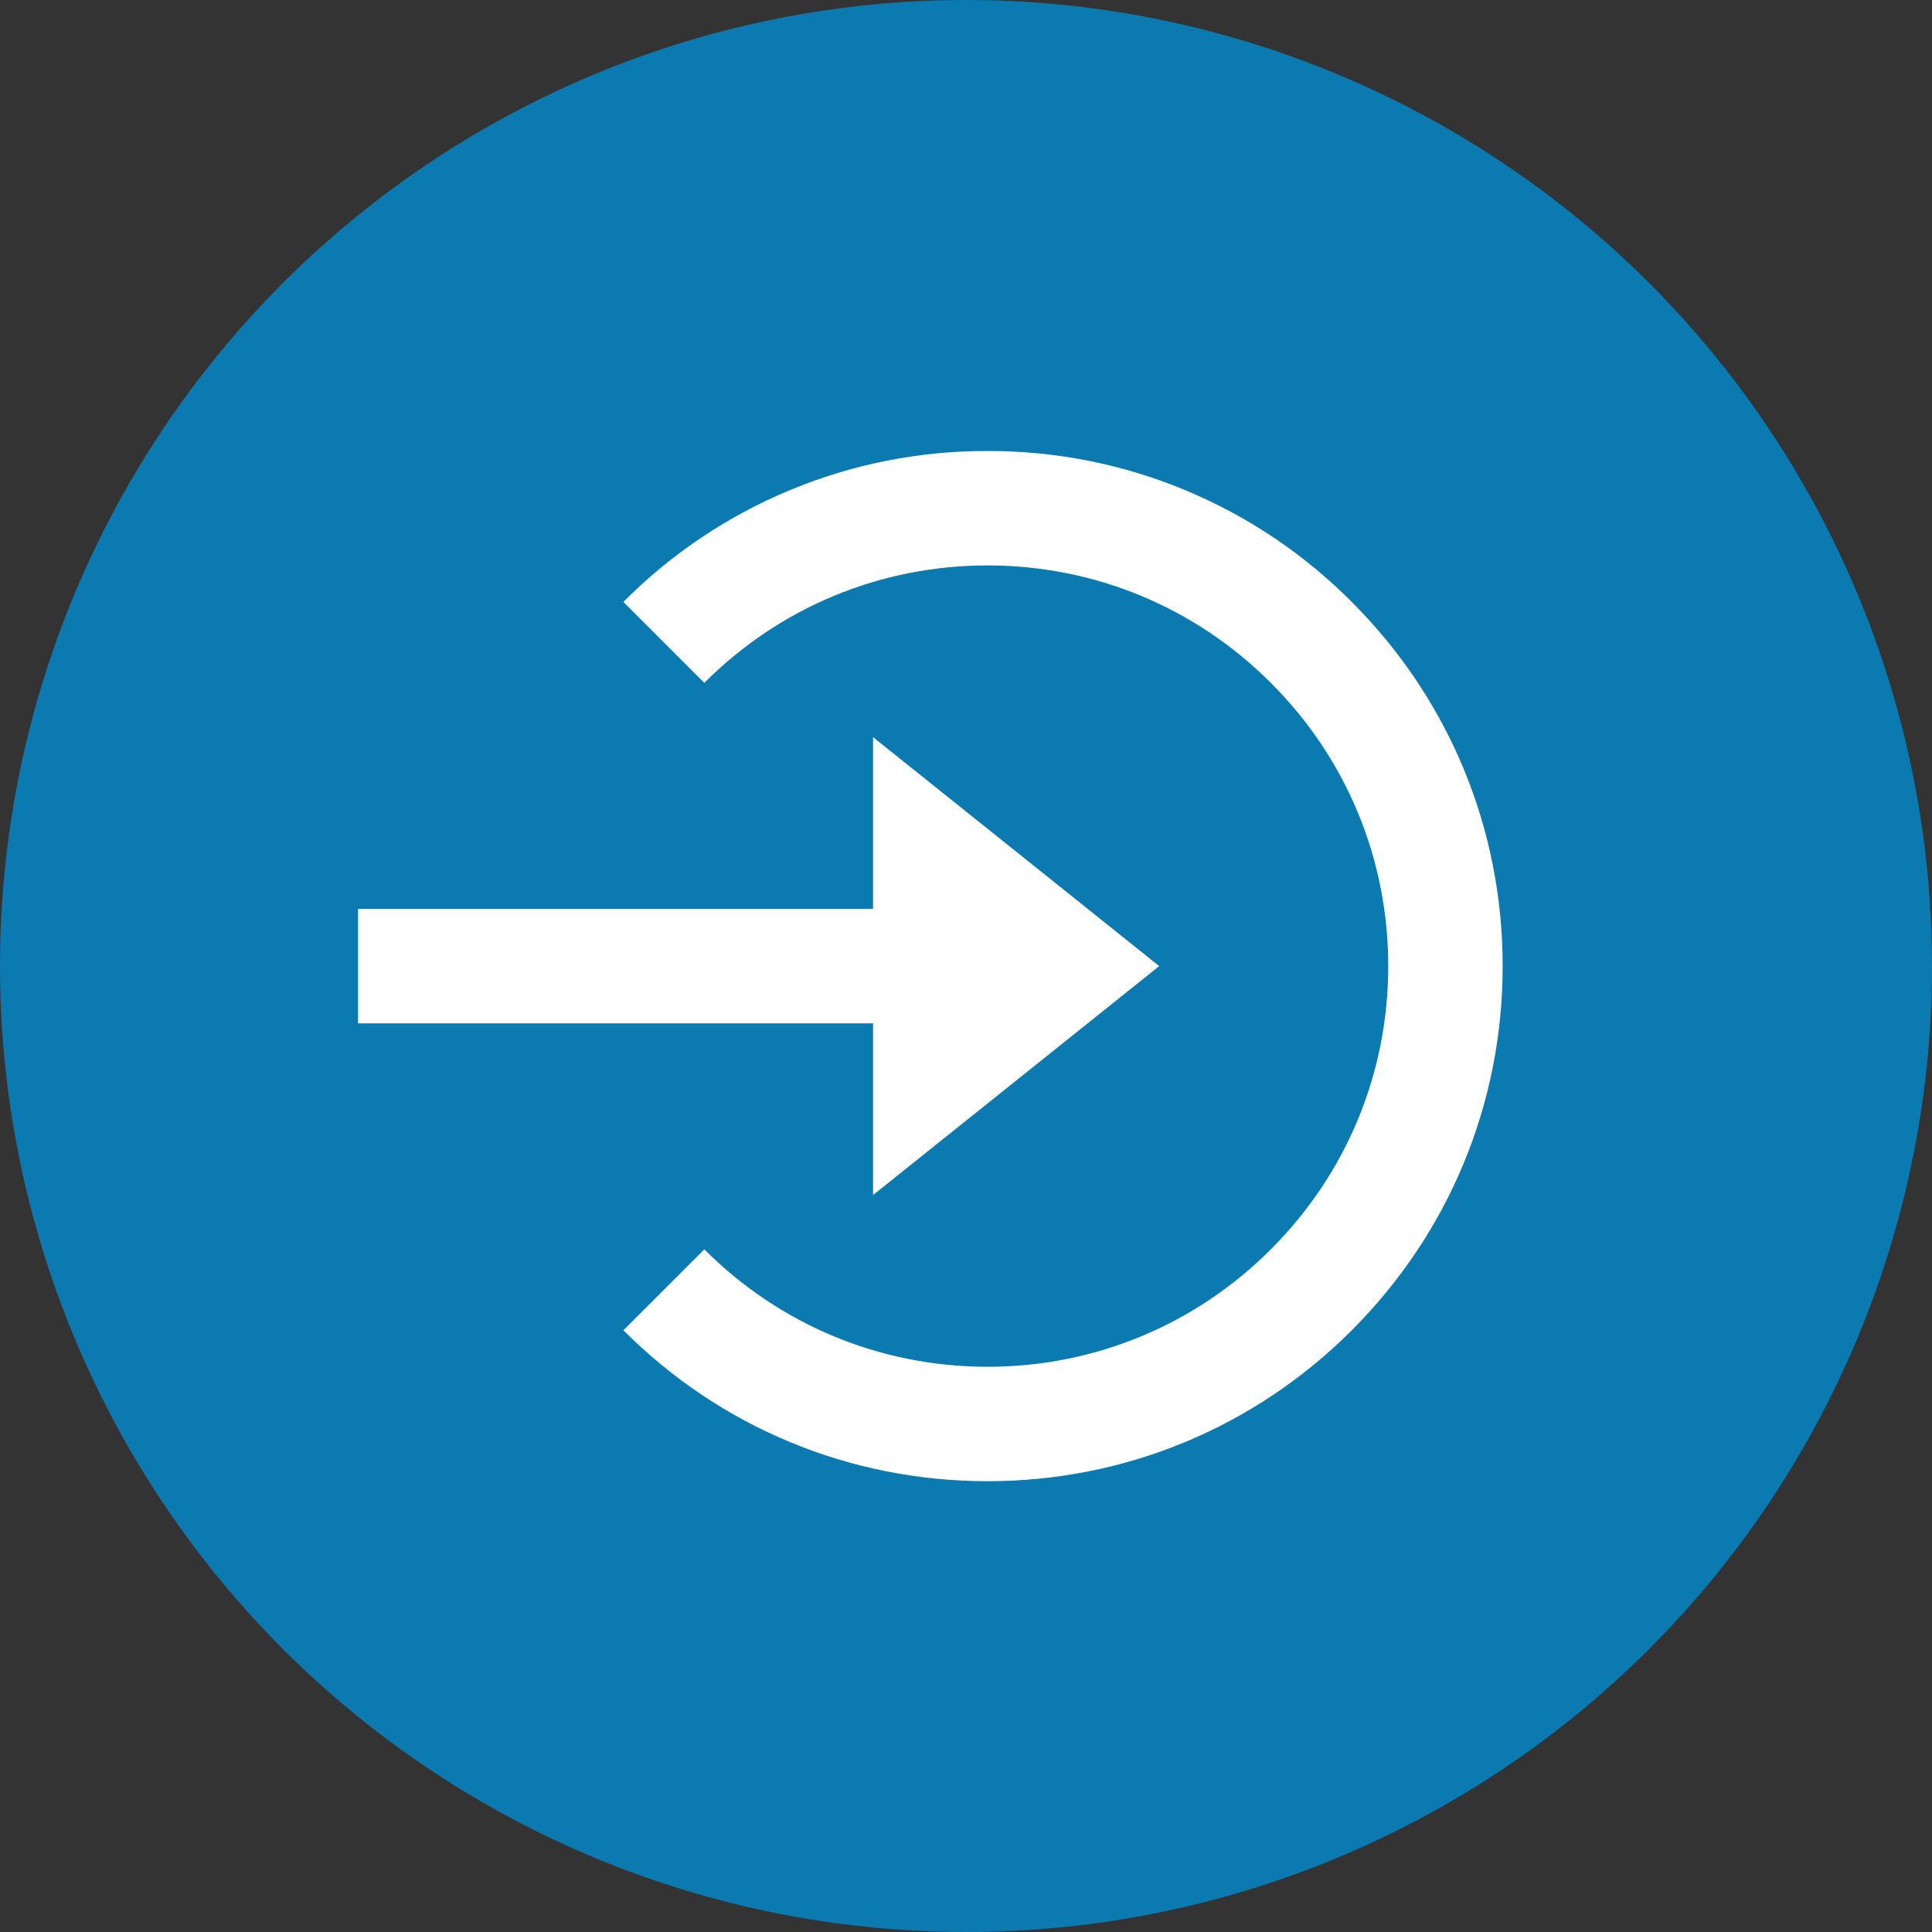 <svg width="18" height="18" viewBox="0 0 18 18" fill="none" xmlns="http://www.w3.org/2000/svg">
<rect x="0" y="0" width="18" height="18" fill="#333333" stroke="none"/>
<circle cx="9" cy="9" r="9" fill="#0A7AB1"/>
<path d="M10.8 9.001L8.134 11.134V9.534H3.336V8.468H8.134V6.868L10.8 9.001Z" fill="white"/>
<path d="M9.201 4.202C8.57 4.2 7.946 4.323 7.363 4.565C6.781 4.806 6.252 5.161 5.808 5.608L6.562 6.362C7.266 5.657 8.204 5.268 9.201 5.268C10.198 5.268 11.135 5.657 11.84 6.362C12.545 7.066 12.934 8.004 12.934 9.001C12.934 9.998 12.545 10.935 11.84 11.64C11.135 12.345 10.198 12.734 9.201 12.734C8.204 12.734 7.266 12.345 6.562 11.64L5.808 12.394C6.713 13.3 7.918 13.8 9.201 13.8C10.483 13.8 11.688 13.3 12.594 12.394C13.5 11.488 14 10.283 14 9.001C14 7.719 13.5 6.514 12.594 5.608C12.149 5.161 11.621 4.806 11.038 4.565C10.456 4.323 9.831 4.2 9.201 4.202Z" fill="white"/>
</svg>